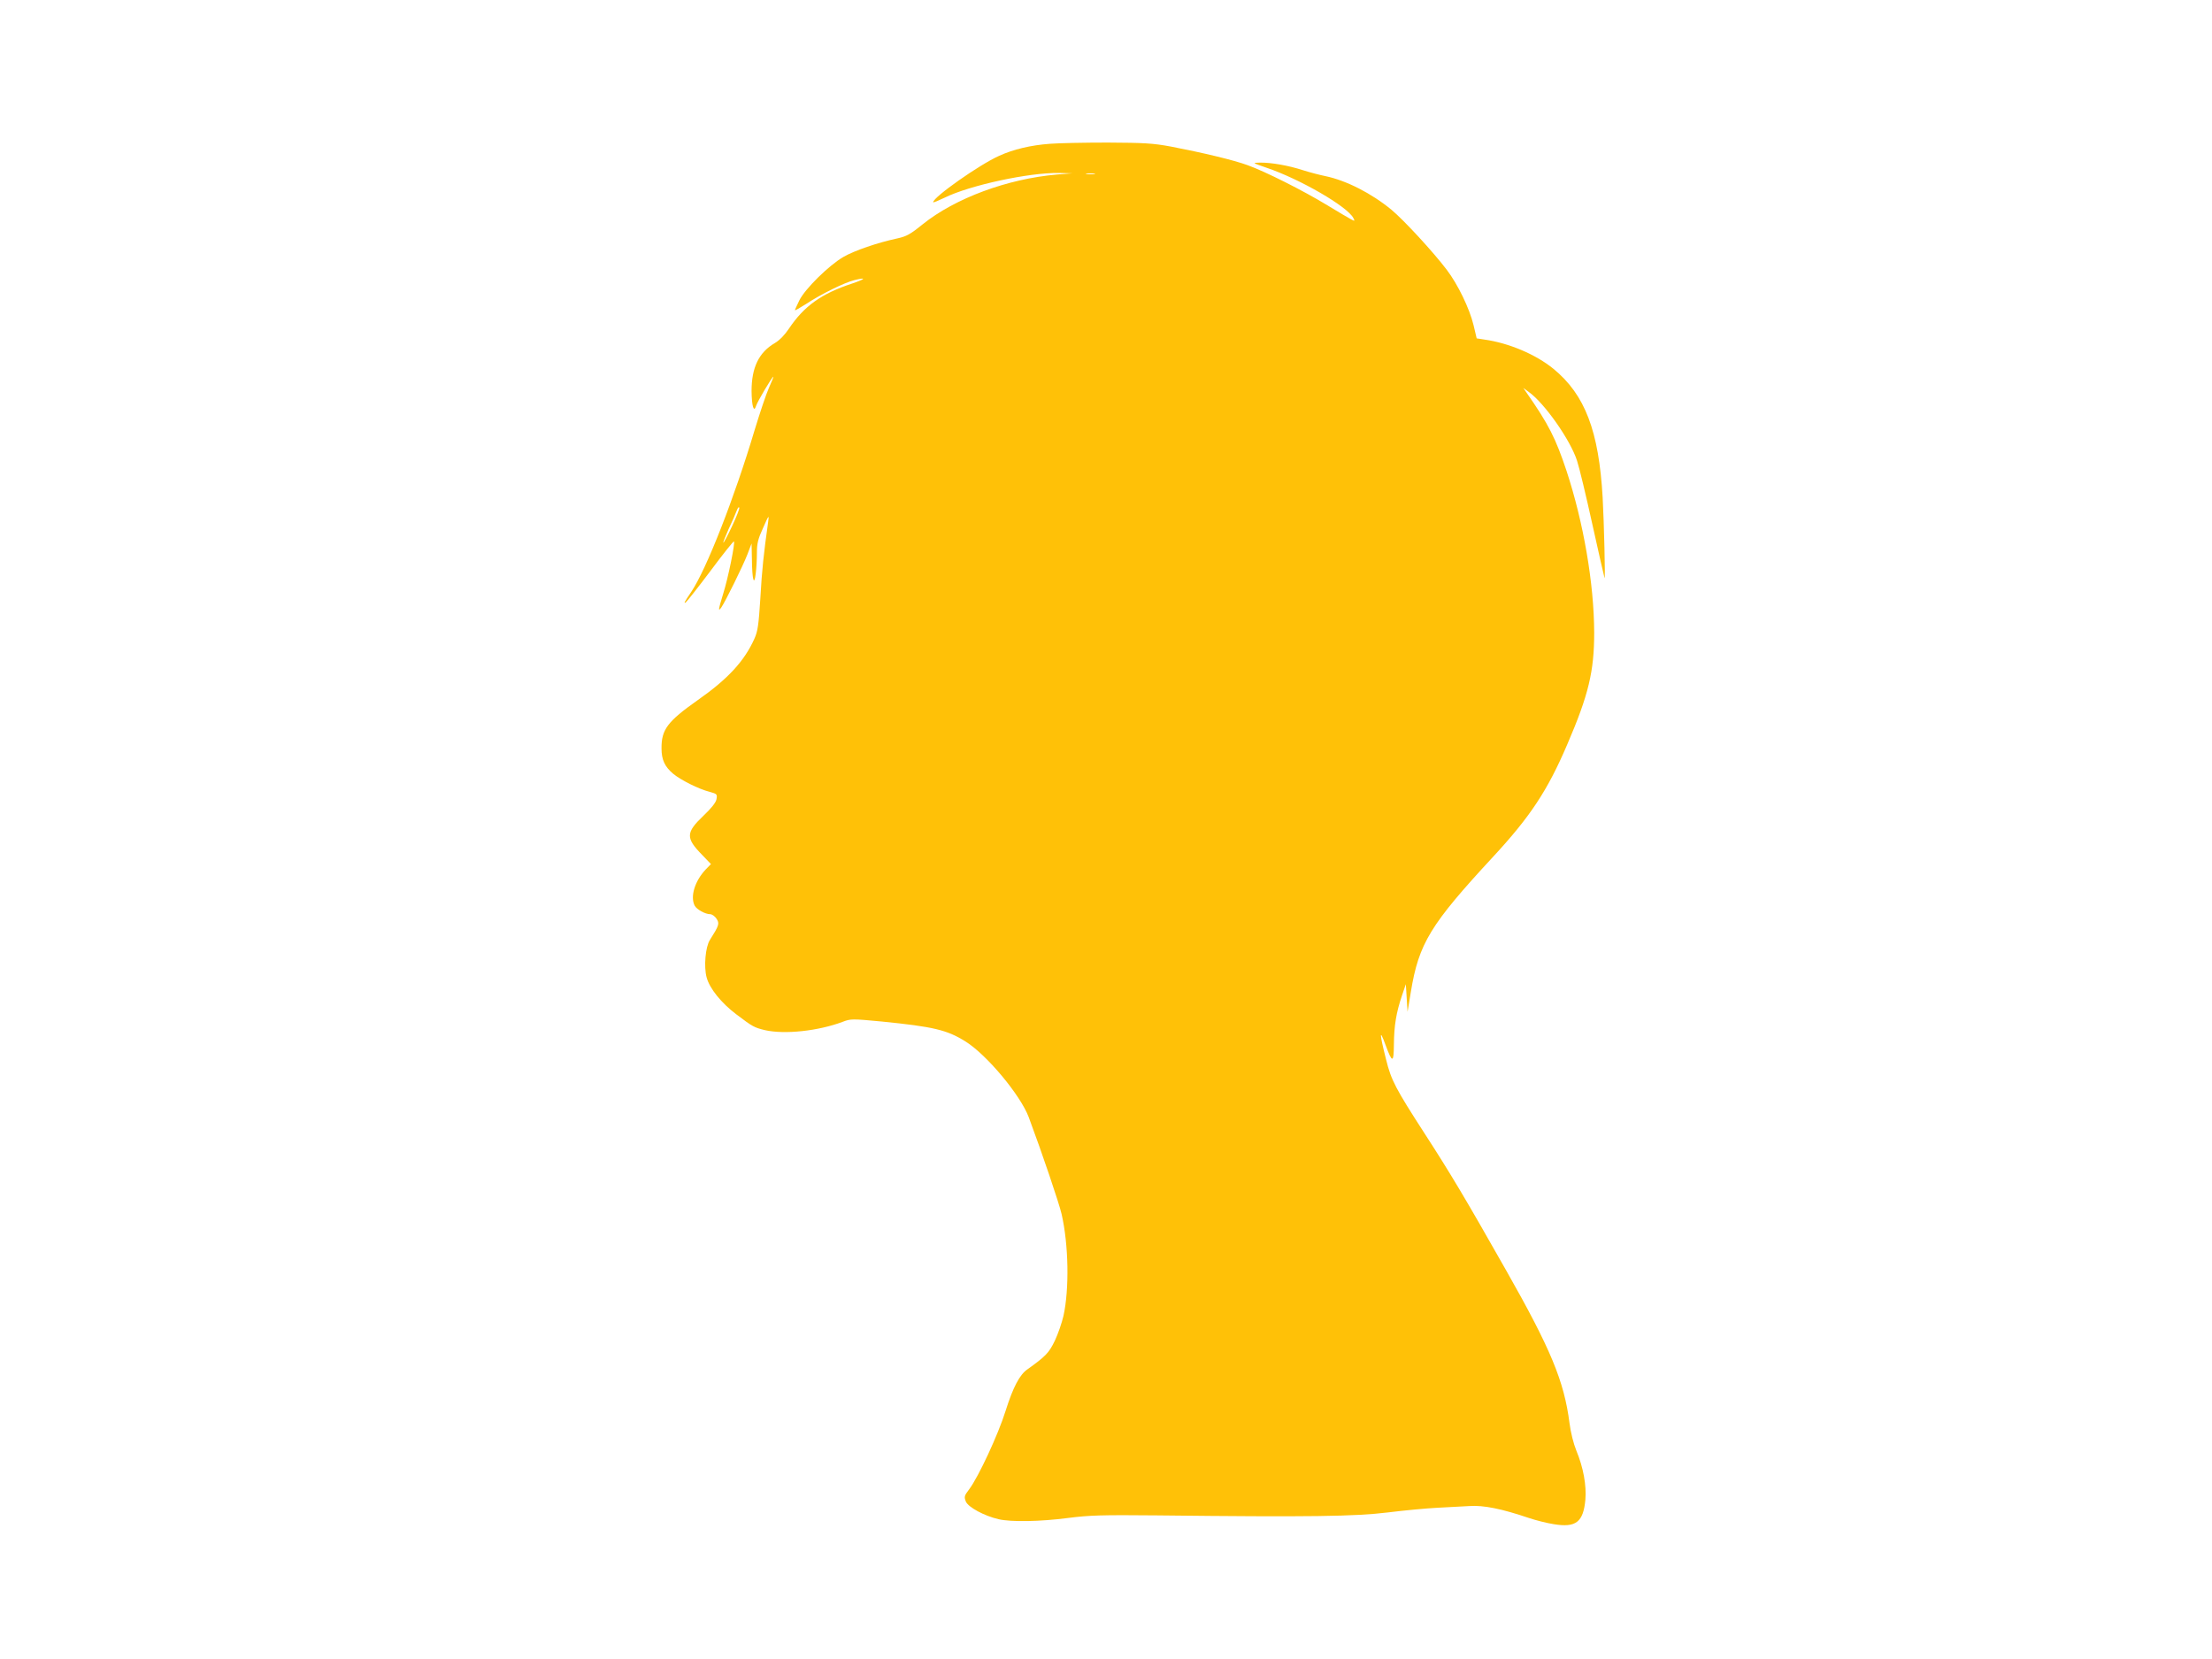 <?xml version="1.0" standalone="no"?>
<!DOCTYPE svg PUBLIC "-//W3C//DTD SVG 20010904//EN"
 "http://www.w3.org/TR/2001/REC-SVG-20010904/DTD/svg10.dtd">
<svg version="1.0" xmlns="http://www.w3.org/2000/svg"
 width="1280pt" height="960pt" viewBox="0 0 1280 960"
 preserveAspectRatio="xMidYMid meet">
<g transform="translate(0,960) scale(0.1,-0.1)"
fill="#ffc107" stroke="none">
<path d="M6076 8768 c-111 -8 -212 -32 -295 -70 -114 -51 -381 -239 -381 -268
0 -4 30 9 68 27 145 71 487 145 659 142 l78 -2 -90 -7 c-286 -25 -588 -137
-776 -288 -70 -57 -94 -70 -144 -81 -117 -25 -251 -71 -315 -108 -84 -49 -220
-183 -254 -250 -14 -29 -26 -55 -26 -58 0 -3 28 13 63 35 89 59 224 125 281
139 72 18 66 7 -11 -19 -180 -59 -280 -131 -368 -262 -23 -35 -54 -67 -81 -83
-93 -54 -135 -142 -135 -278 1 -86 13 -128 26 -86 7 24 93 169 100 169 2 0 -9
-28 -25 -63 -16 -35 -53 -146 -84 -248 -117 -392 -279 -805 -366 -934 -40 -59
-45 -69 -32 -61 6 4 71 86 143 182 72 97 133 173 136 171 8 -8 -34 -214 -62
-302 -28 -92 -31 -108 -11 -80 24 35 126 242 151 307 l24 63 2 -90 c1 -119 13
-161 22 -85 4 30 7 85 7 121 0 54 6 80 36 145 33 75 35 77 29 34 -26 -185 -36
-278 -45 -440 -10 -157 -15 -193 -35 -237 -58 -129 -153 -232 -327 -354 -176
-124 -211 -171 -210 -280 0 -66 19 -106 68 -147 44 -36 147 -88 210 -104 44
-12 45 -14 40 -43 -4 -20 -30 -52 -75 -95 -103 -98 -104 -129 -8 -227 l51 -53
-31 -32 c-63 -67 -90 -157 -63 -209 12 -22 61 -49 89 -49 11 0 28 -12 37 -26
19 -28 15 -39 -38 -123 -26 -40 -36 -155 -19 -217 17 -64 85 -148 171 -213 96
-73 105 -77 166 -92 115 -26 309 -5 450 48 47 18 55 18 224 2 302 -30 380 -49
486 -115 123 -76 319 -311 367 -439 78 -209 176 -499 190 -560 41 -179 45
-434 11 -589 -9 -39 -31 -104 -50 -144 -34 -71 -54 -91 -159 -166 -45 -31 -83
-104 -126 -240 -43 -138 -157 -382 -210 -453 -29 -38 -31 -44 -20 -72 14 -33
107 -83 189 -102 72 -17 242 -14 402 7 125 16 195 18 515 15 890 -10 1147 -6
1335 17 96 12 225 24 285 27 61 3 145 8 187 10 82 6 189 -16 345 -69 39 -13
105 -30 145 -36 127 -21 170 12 182 142 7 82 -12 187 -52 283 -17 42 -33 106
-40 161 -31 242 -109 429 -366 882 -238 420 -321 559 -473 794 -166 257 -193
307 -222 426 -39 153 -40 186 -3 84 39 -105 47 -105 48 5 1 107 13 183 47 283
l22 65 5 -80 5 -80 19 115 c46 281 113 390 475 781 215 232 316 384 430 651
124 288 156 424 156 648 -1 284 -62 637 -160 935 -63 189 -103 269 -233 455
l-17 25 30 -22 c92 -65 243 -280 281 -400 13 -39 53 -206 89 -370 36 -164 68
-302 70 -308 5 -11 -3 321 -11 465 -22 386 -102 596 -285 746 -102 83 -257
149 -399 169 l-45 7 -18 76 c-23 96 -91 237 -156 322 -79 104 -247 286 -319
346 -115 95 -262 170 -383 195 -30 6 -88 21 -129 34 -86 28 -185 45 -250 44
-45 -1 -44 -1 40 -30 194 -66 465 -223 501 -290 10 -19 9 -20 -13 -8 -13 7
-75 43 -137 81 -141 86 -361 196 -461 232 -82 30 -258 72 -445 108 -103 19
-154 22 -365 23 -135 0 -285 -3 -334 -7z m257 -175 c-13 -2 -33 -2 -45 0 -13
2 -3 4 22 4 25 0 35 -2 23 -4z m-2097 -2038 c-24 -52 -47 -95 -50 -95 -3 0 11
35 30 78 20 42 41 90 47 107 6 16 12 24 15 17 2 -6 -17 -54 -42 -107z"/>
</g>
</svg>

